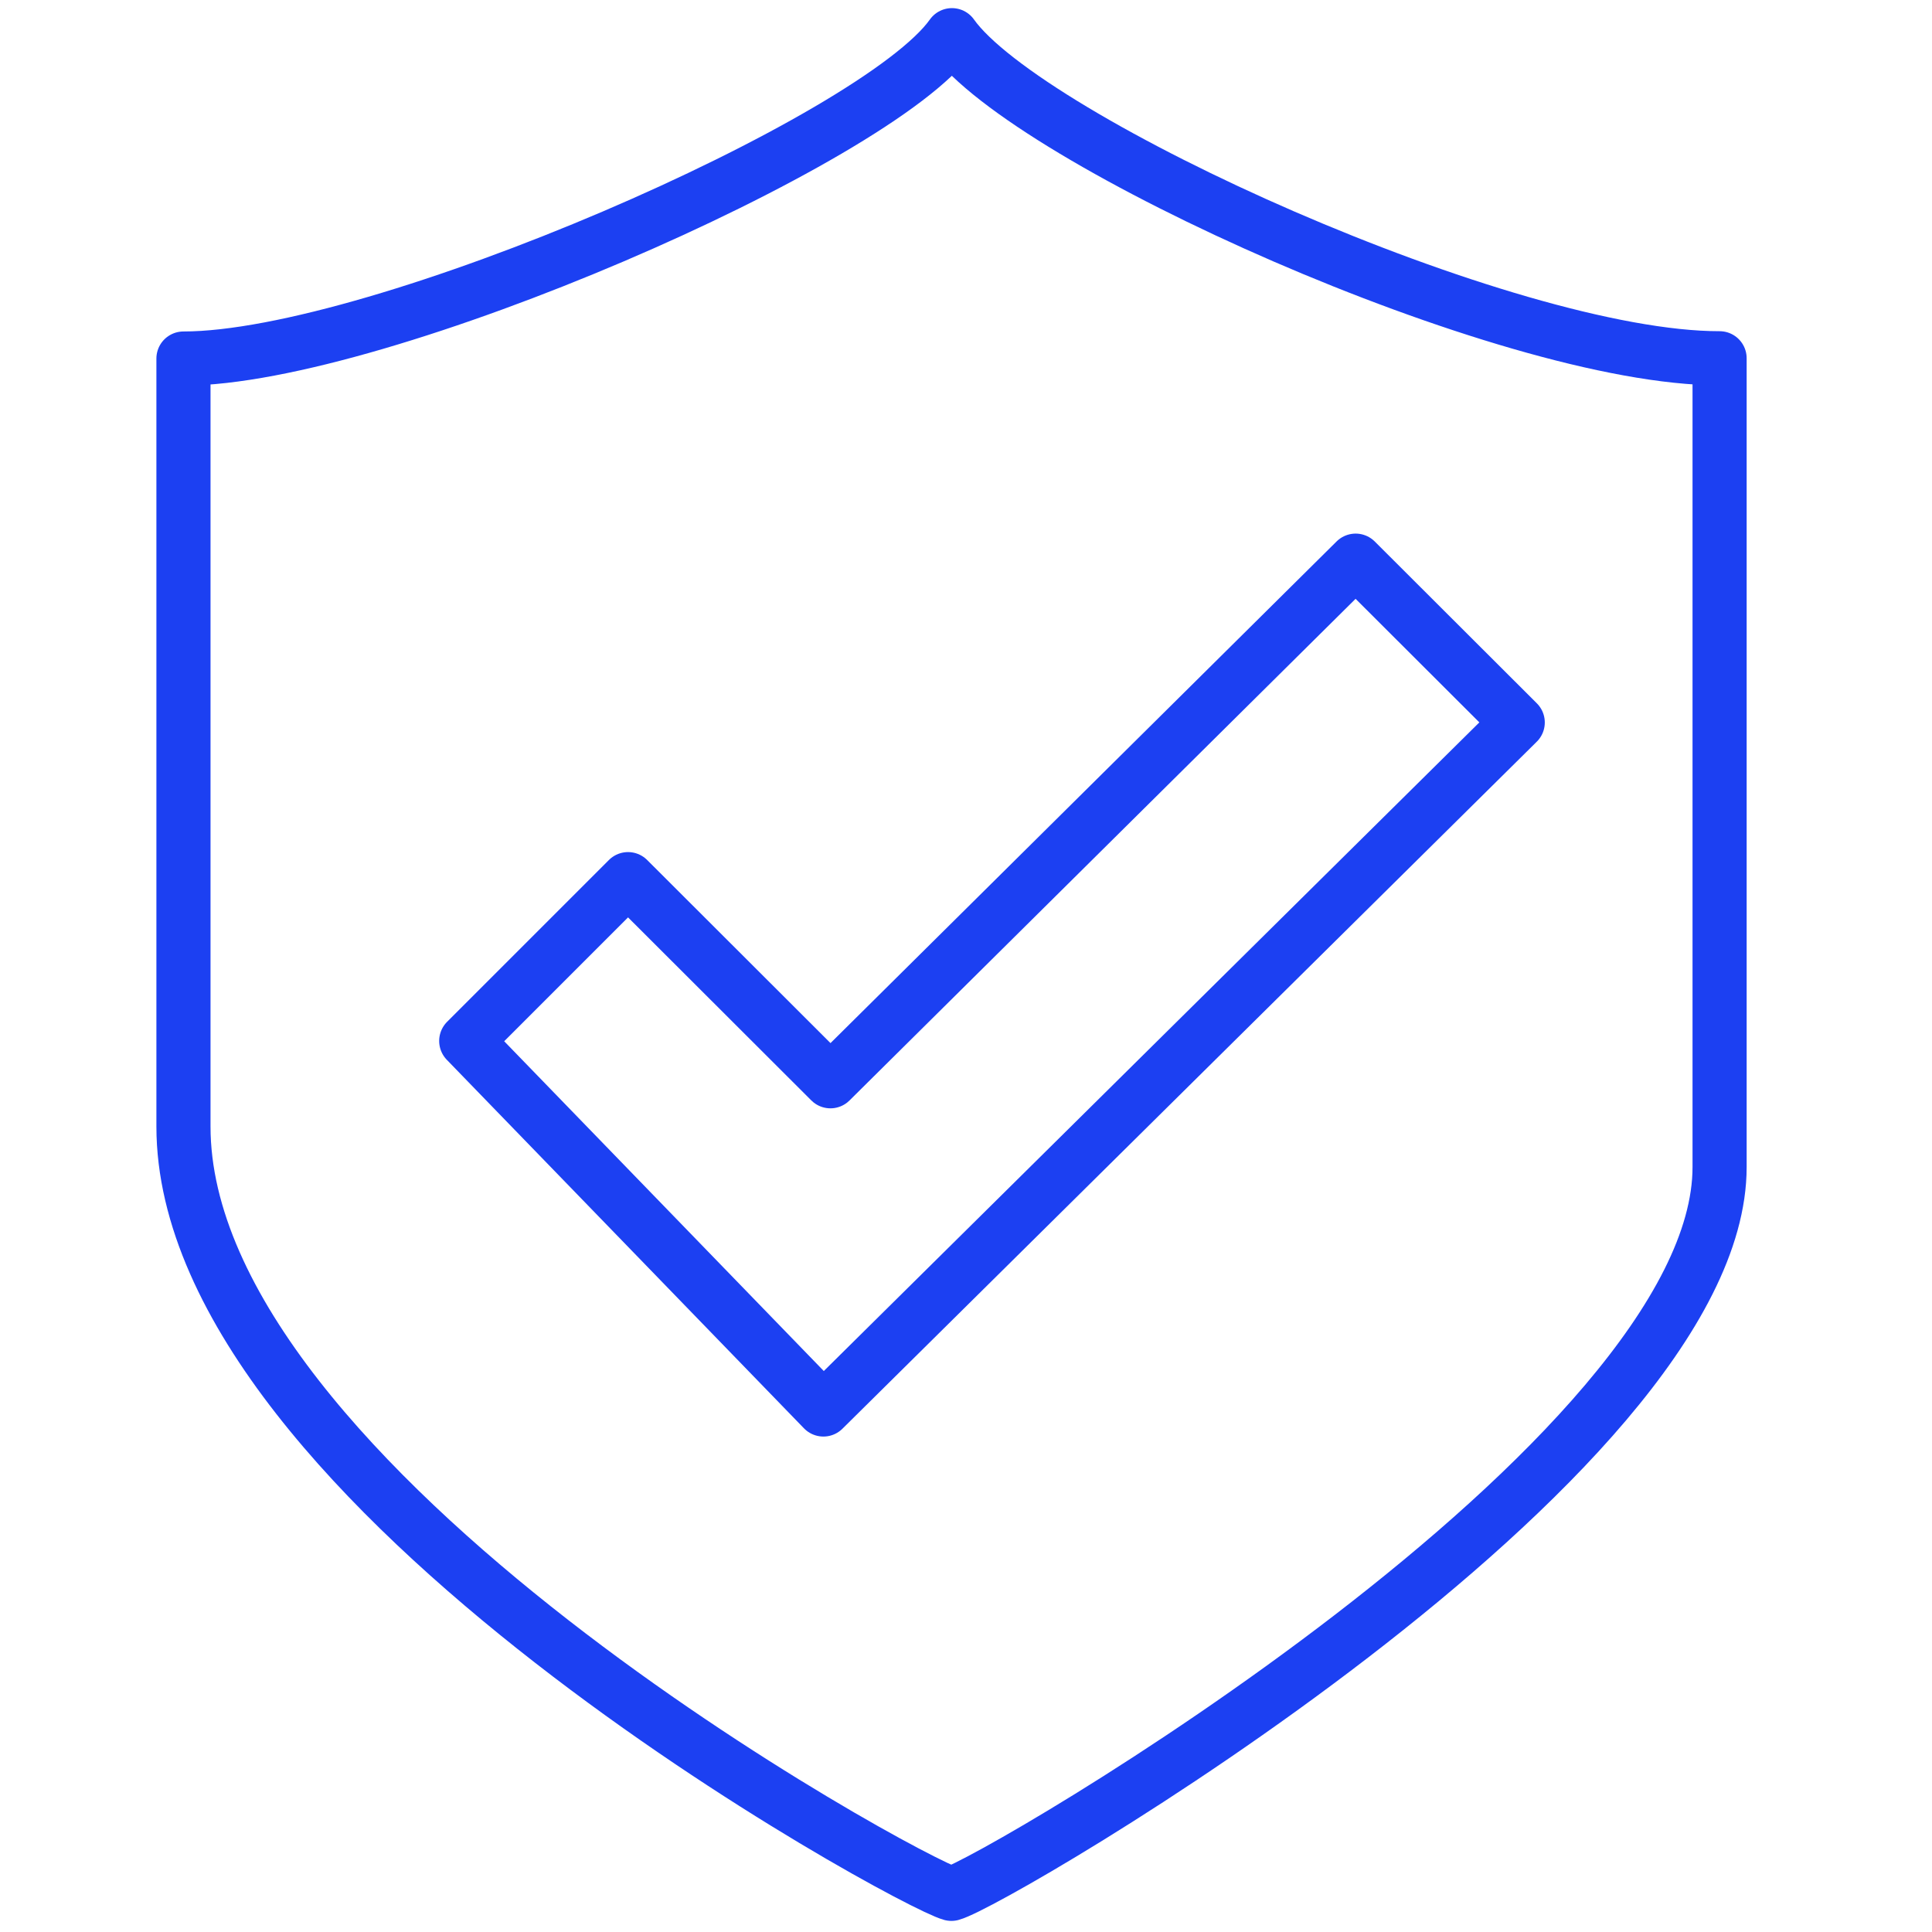 <?xml version="1.0" encoding="utf-8"?>
<!-- Generator: Adobe Illustrator 23.1.0, SVG Export Plug-In . SVG Version: 6.00 Build 0)  -->
<!DOCTYPE svg PUBLIC "-//W3C//DTD SVG 1.1//EN" "http://www.w3.org/Graphics/SVG/1.1/DTD/svg11.dtd">
<svg version="1.1" id="Layer_1" xmlns:x="http://ns.adobe.com/Extensibility/1.0/" xmlns:i="http://ns.adobe.com/AdobeIllustrator/10.0/" xmlns:graph="http://ns.adobe.com/Graphs/1.0/"
	 xmlns="http://www.w3.org/2000/svg" xmlns:xlink="http://www.w3.org/1999/xlink" x="0px" y="0px" viewBox="0 0 714 714"
	 style="enable-background:new 0 0 714 714;" xml:space="preserve">
<style type="text/css">
	.st0{fill:none;stroke:#1C40F2;stroke-width:20;stroke-linejoin:round;stroke-miterlimit:10;}
</style>
<g>
	<path class="st0" d="M351.8,13c-27.6,39.1-211.7,119.5-284,119.5c0,130.5,0,171.6,0,283.8c0,133.4,268.1,279.4,283.8,283.6
		c15.8-4.1,283.9-160.3,283.9-268.6c0-112.2,0-168.4,0-298.9C556.7,132.5,379.5,52.1,351.8,13z"/>
	<polygon class="st0" points="501,207.2 306.9,399.6 232.1,324.9 172.3,384.7 304.3,520.9 560.9,267 	"/>
</g>
</svg>
